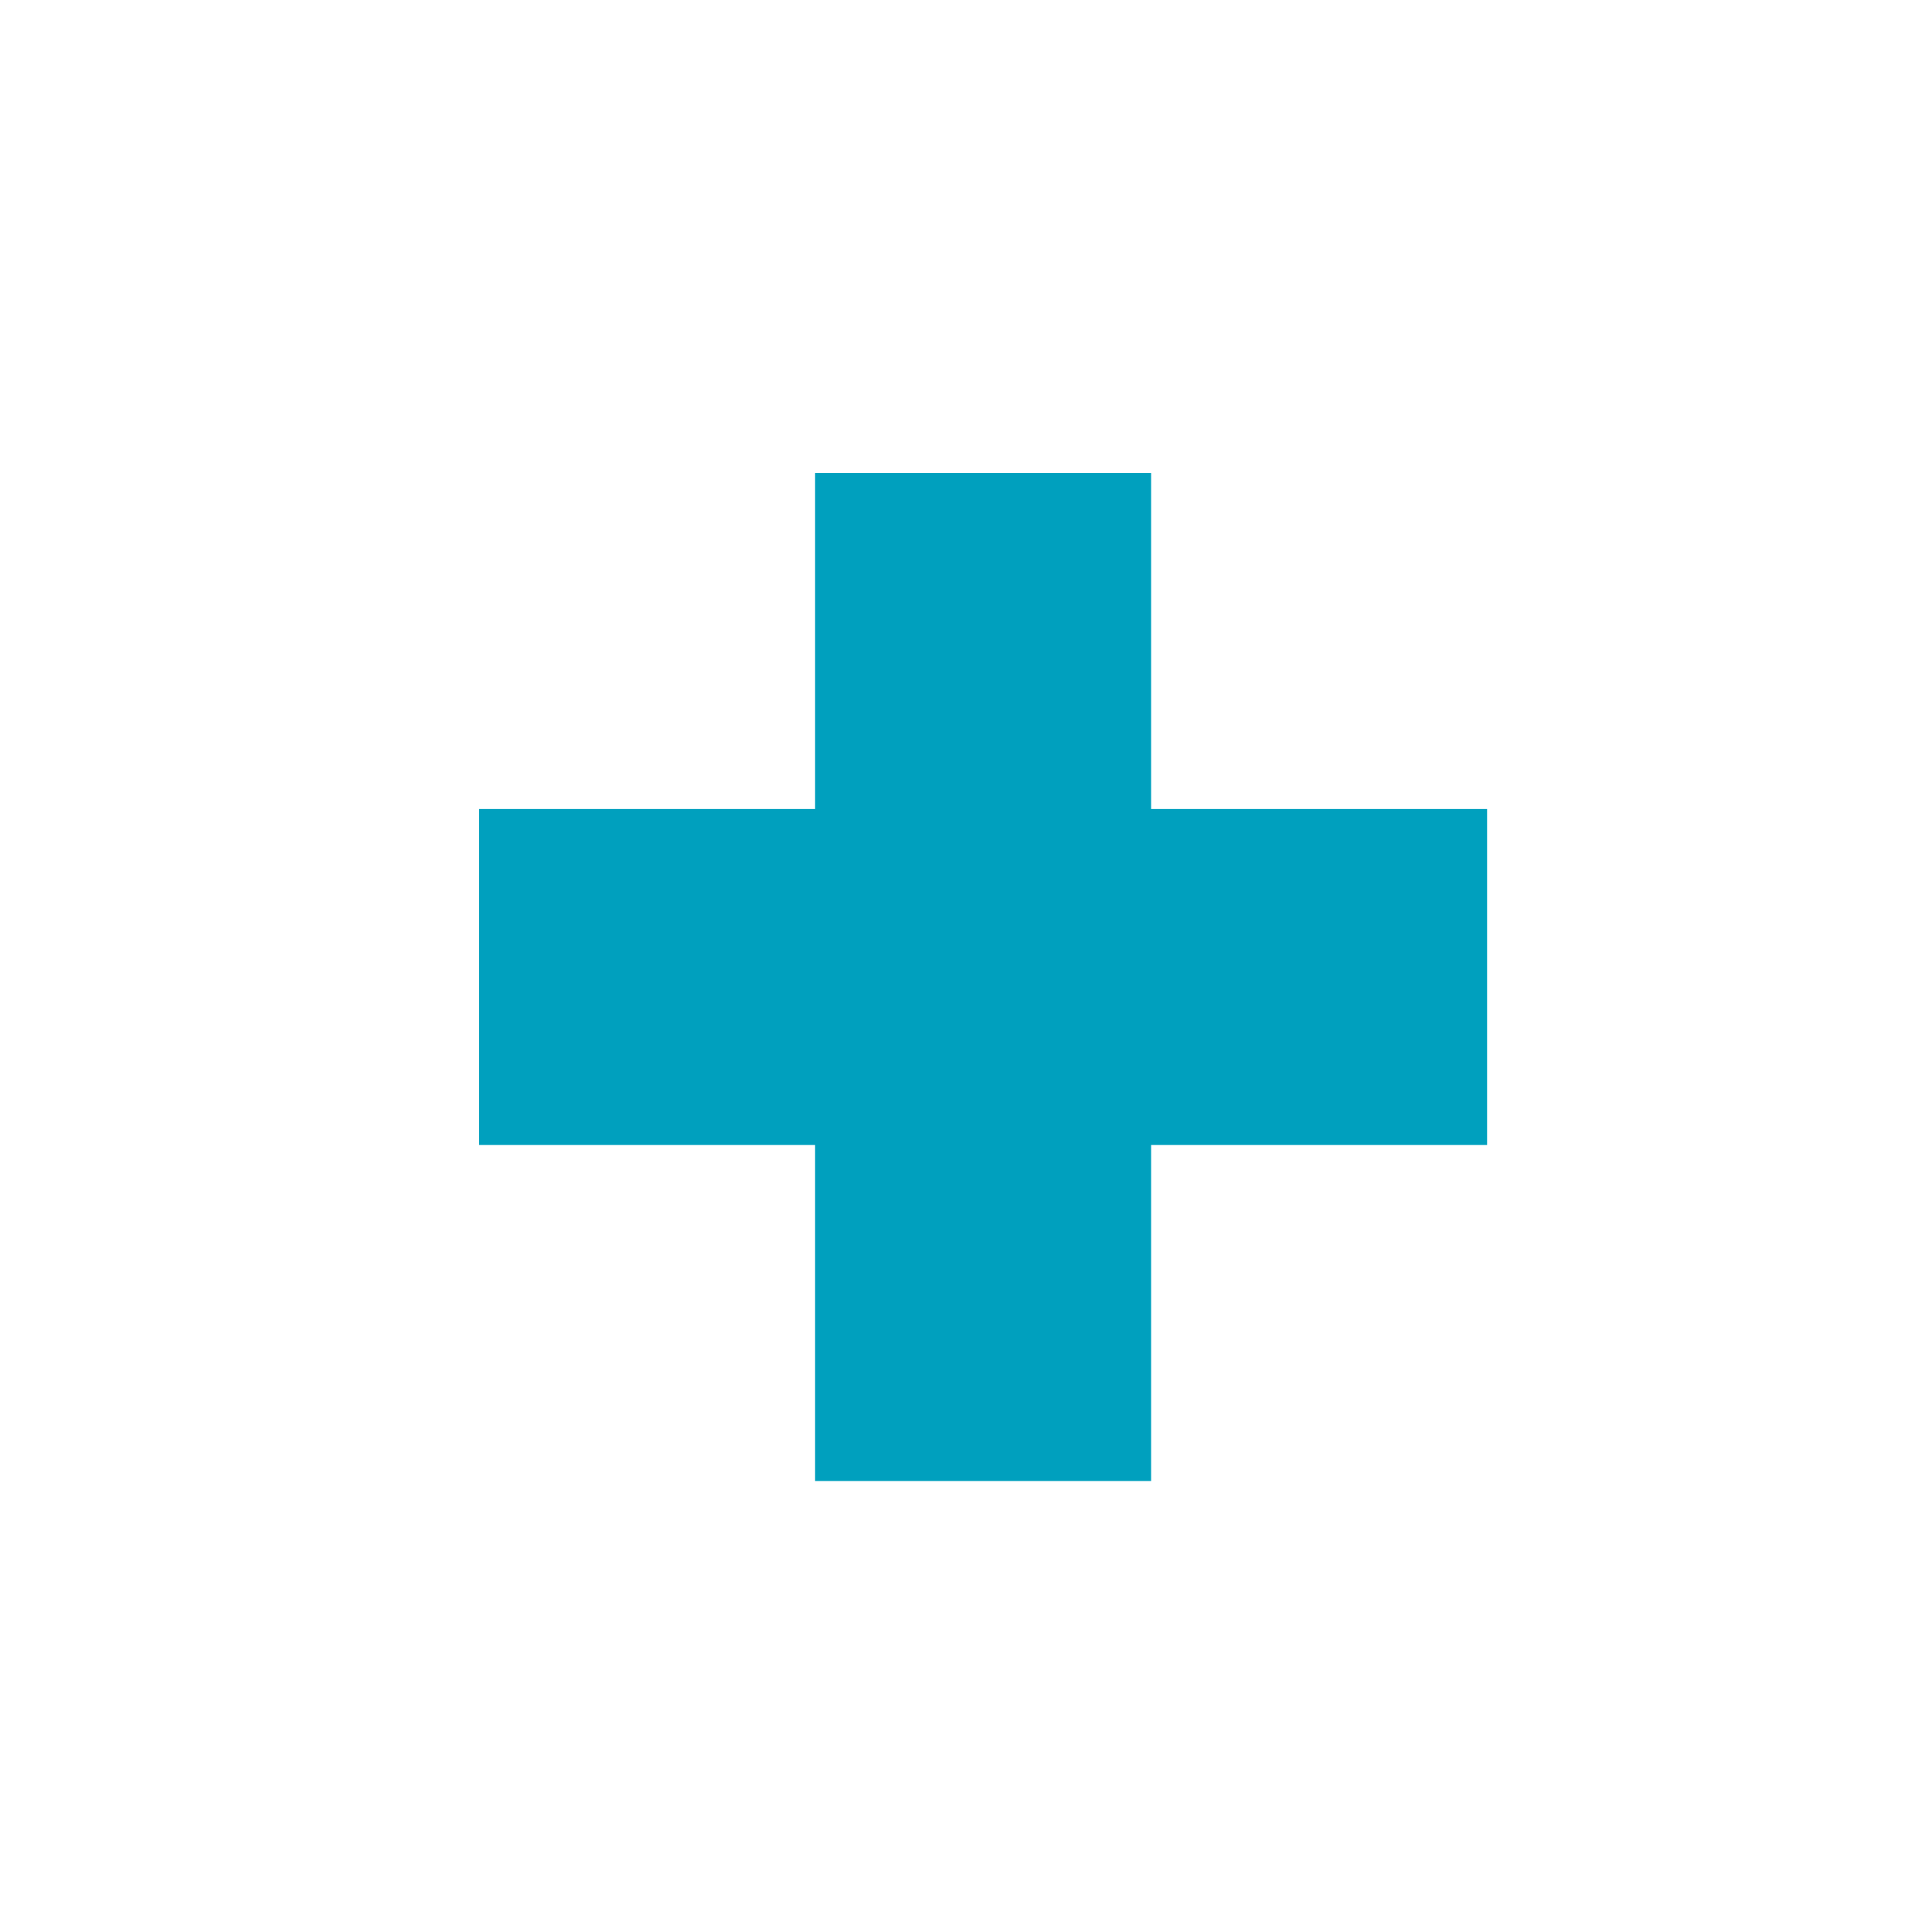 <?xml version="1.0" encoding="UTF-8"?> <svg xmlns="http://www.w3.org/2000/svg" viewBox="0 0 46 46" fill-rule="evenodd" clip-rule="evenodd" stroke-linejoin="round" stroke-miterlimit="2"><path fill="none" d="M.907.762h45v45h-45z"></path><path d="M27.407 19.262v-8h-8v8h-8v8h8v8h8v-8h8v-8h-8z" fill="#00a0be"></path></svg> 